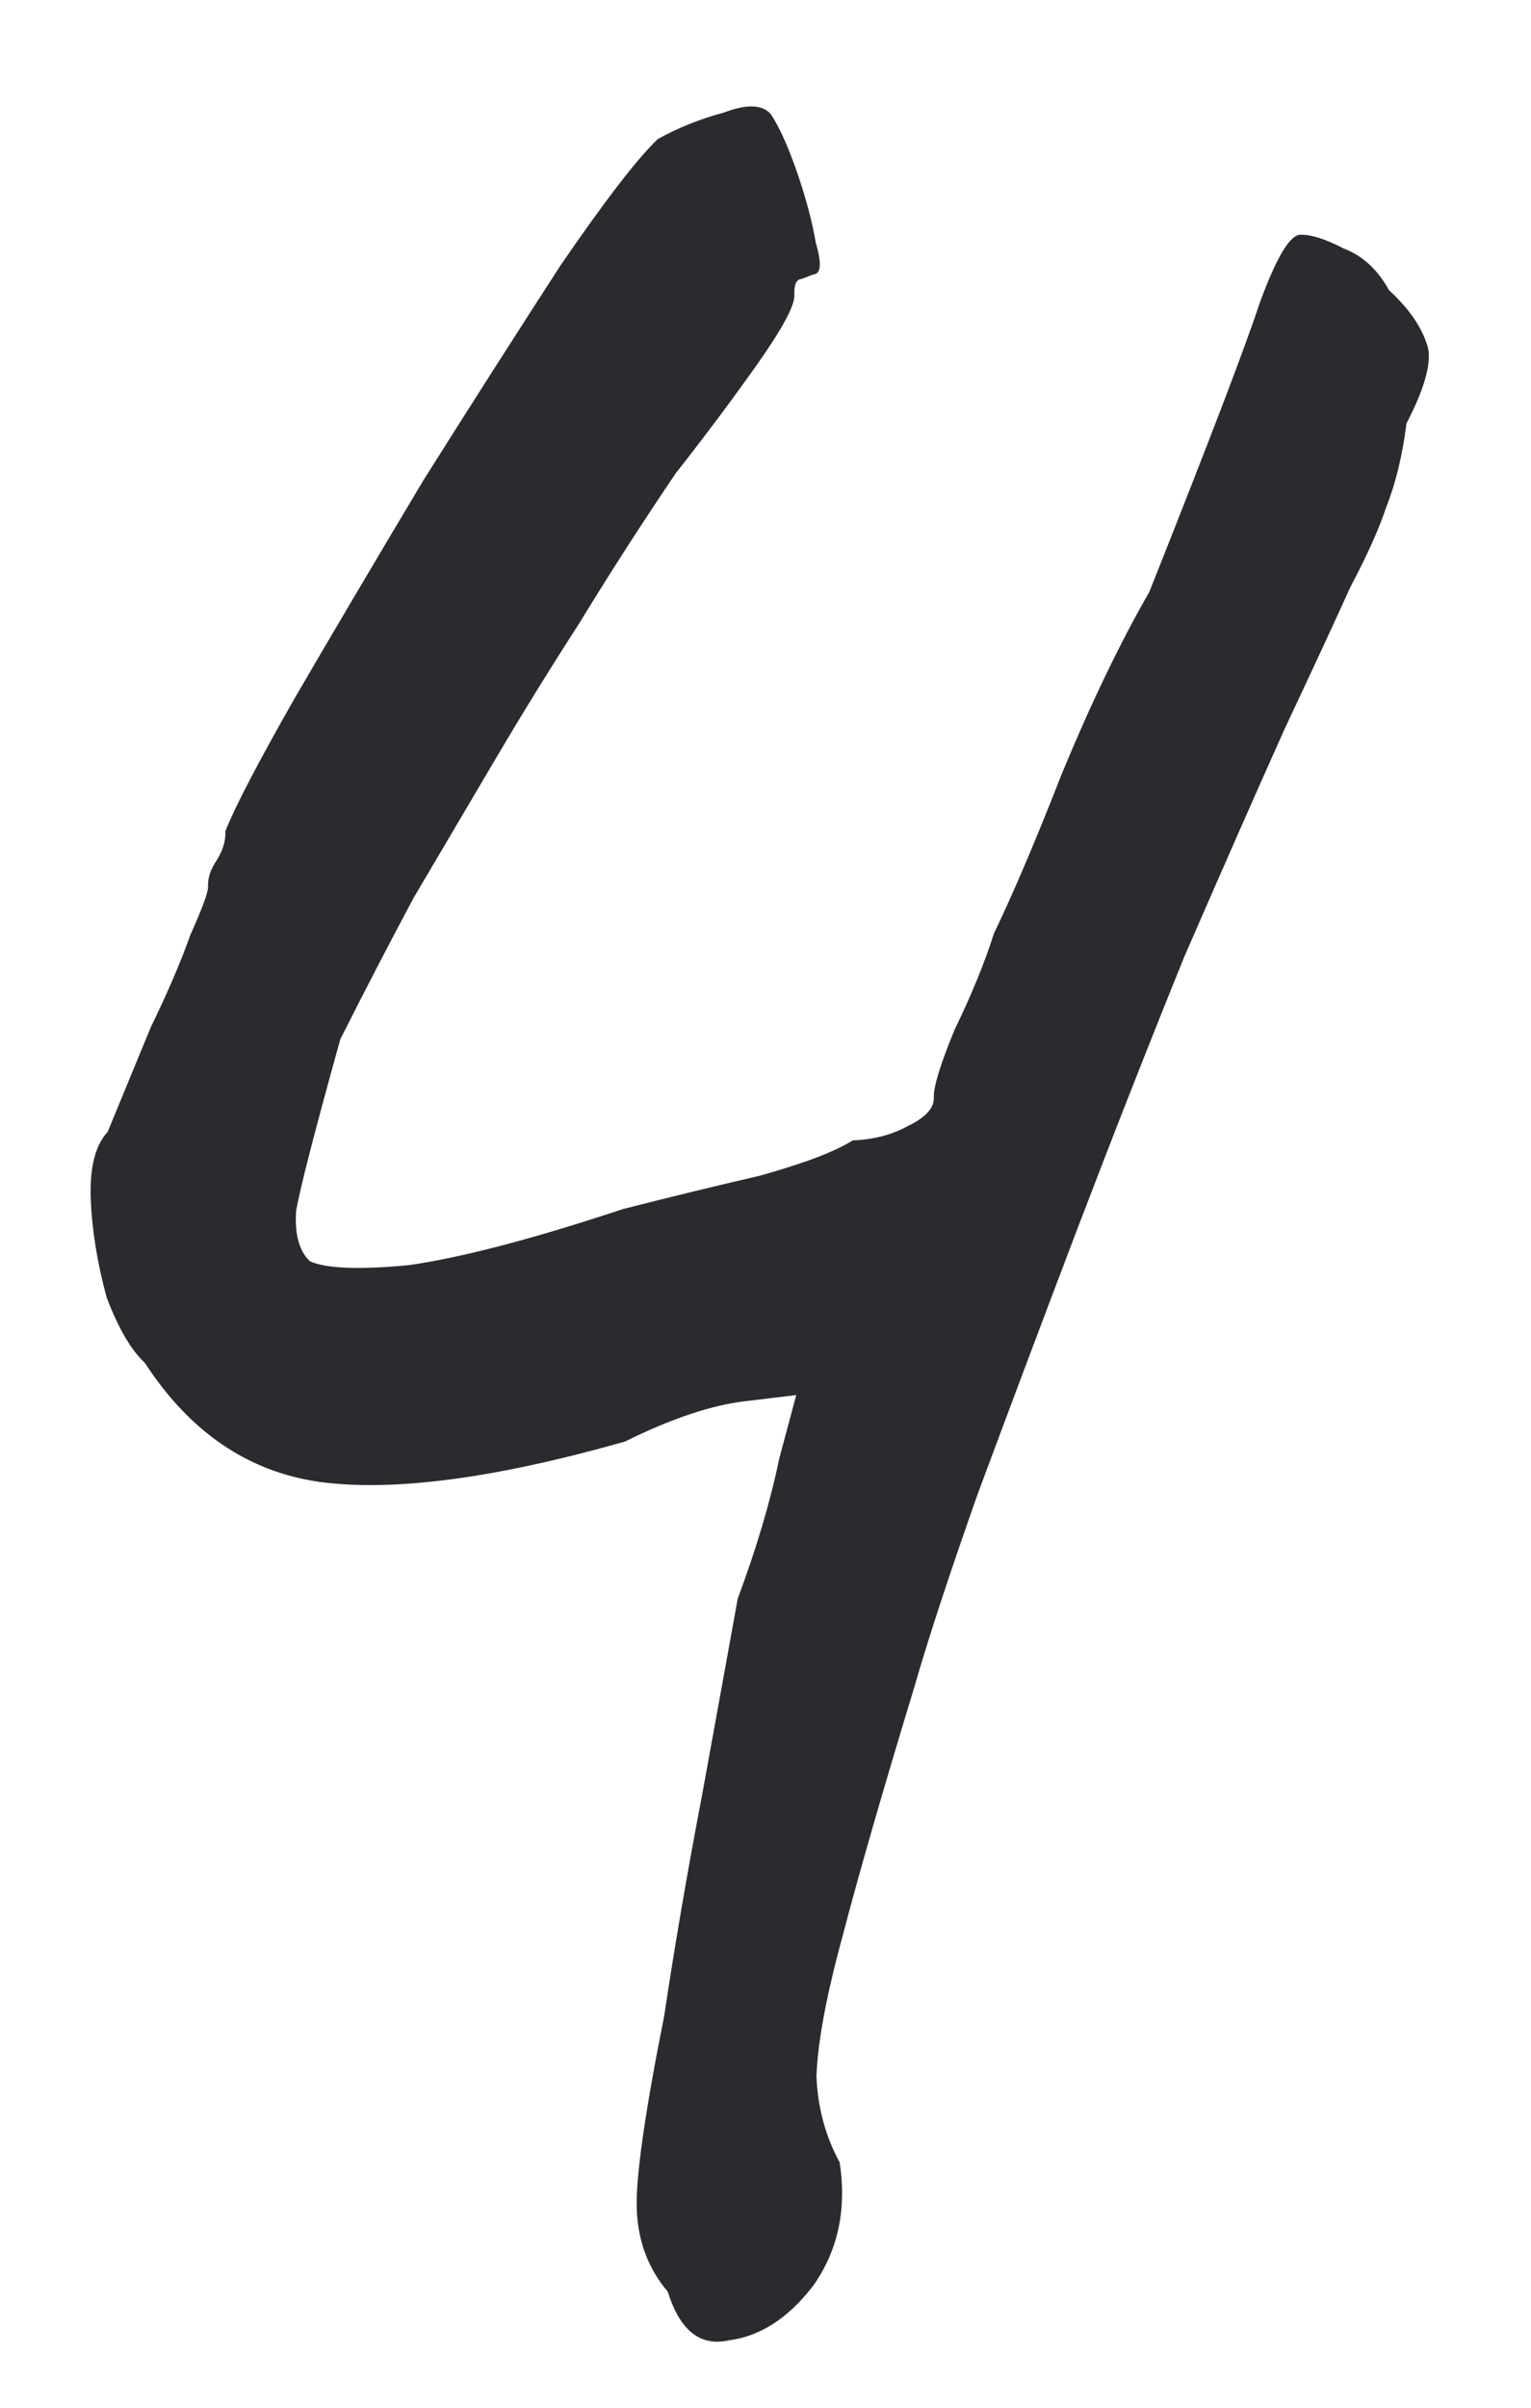 <?xml version="1.0" encoding="UTF-8"?> <svg xmlns="http://www.w3.org/2000/svg" width="14" height="22" viewBox="0 0 14 22" fill="none"> <path d="M6.106 20.939C5.929 20.73 5.835 20.482 5.823 20.194C5.811 19.906 5.895 19.314 6.074 18.418C6.168 17.789 6.284 17.112 6.423 16.386C6.56 15.636 6.667 15.043 6.746 14.607C6.919 14.143 7.045 13.718 7.125 13.33C7.229 12.942 7.281 12.747 7.281 12.747C7.281 12.747 7.126 12.766 6.815 12.803C6.505 12.839 6.137 12.963 5.714 13.172C4.527 13.509 3.595 13.632 2.918 13.54C2.266 13.446 1.735 13.084 1.324 12.452C1.199 12.337 1.083 12.138 0.975 11.854C0.891 11.546 0.842 11.247 0.83 10.959C0.819 10.672 0.87 10.465 0.985 10.341C1.116 10.023 1.247 9.705 1.378 9.388C1.533 9.069 1.654 8.788 1.74 8.544C1.85 8.299 1.904 8.153 1.902 8.105C1.899 8.033 1.92 7.96 1.965 7.886C2.033 7.787 2.065 7.69 2.061 7.594C2.148 7.374 2.359 6.969 2.695 6.379C3.054 5.763 3.447 5.099 3.874 4.385C4.325 3.669 4.743 3.016 5.127 2.423C5.534 1.83 5.831 1.445 6.016 1.27C6.204 1.166 6.405 1.086 6.618 1.029C6.831 0.948 6.976 0.954 7.051 1.047C7.128 1.164 7.208 1.341 7.29 1.578C7.371 1.814 7.428 2.028 7.46 2.219C7.516 2.409 7.508 2.505 7.436 2.508C7.436 2.508 7.401 2.522 7.33 2.549C7.282 2.551 7.26 2.6 7.264 2.696C7.268 2.791 7.156 3 6.929 3.322C6.702 3.643 6.452 3.978 6.178 4.326C5.861 4.795 5.567 5.252 5.297 5.695C5.026 6.115 4.767 6.534 4.521 6.952C4.274 7.371 4.027 7.789 3.78 8.208C3.557 8.625 3.334 9.055 3.112 9.496C2.882 10.322 2.747 10.844 2.708 11.062C2.693 11.279 2.736 11.433 2.835 11.525C2.982 11.591 3.283 11.603 3.738 11.56C4.215 11.492 4.869 11.322 5.698 11.047C6.15 10.932 6.566 10.831 6.947 10.743C7.35 10.631 7.634 10.523 7.798 10.42C7.99 10.412 8.156 10.369 8.297 10.291C8.462 10.213 8.543 10.125 8.539 10.029C8.535 9.933 8.598 9.727 8.729 9.409C8.884 9.09 9.004 8.797 9.089 8.529C9.266 8.162 9.474 7.673 9.713 7.062C9.976 6.427 10.241 5.876 10.51 5.408C11.054 4.041 11.39 3.162 11.518 2.772C11.669 2.358 11.793 2.149 11.889 2.145C11.985 2.141 12.119 2.183 12.29 2.272C12.461 2.337 12.598 2.464 12.702 2.652C12.877 2.812 12.992 2.976 13.047 3.142C13.101 3.284 13.039 3.526 12.861 3.87C12.825 4.16 12.763 4.415 12.676 4.634C12.612 4.829 12.502 5.074 12.346 5.369C12.214 5.662 12.015 6.091 11.75 6.654C11.486 7.242 11.179 7.939 10.828 8.746C10.501 9.552 10.175 10.382 9.849 11.236C9.524 12.09 9.221 12.896 8.94 13.652C8.682 14.383 8.49 14.967 8.364 15.405C8.068 16.378 7.847 17.144 7.702 17.702C7.556 18.237 7.477 18.66 7.466 18.973C7.478 19.261 7.549 19.522 7.678 19.757C7.744 20.187 7.664 20.562 7.437 20.884C7.209 21.181 6.951 21.348 6.665 21.384C6.403 21.443 6.217 21.294 6.106 20.939Z" fill="#292B2E"></path> </svg> 